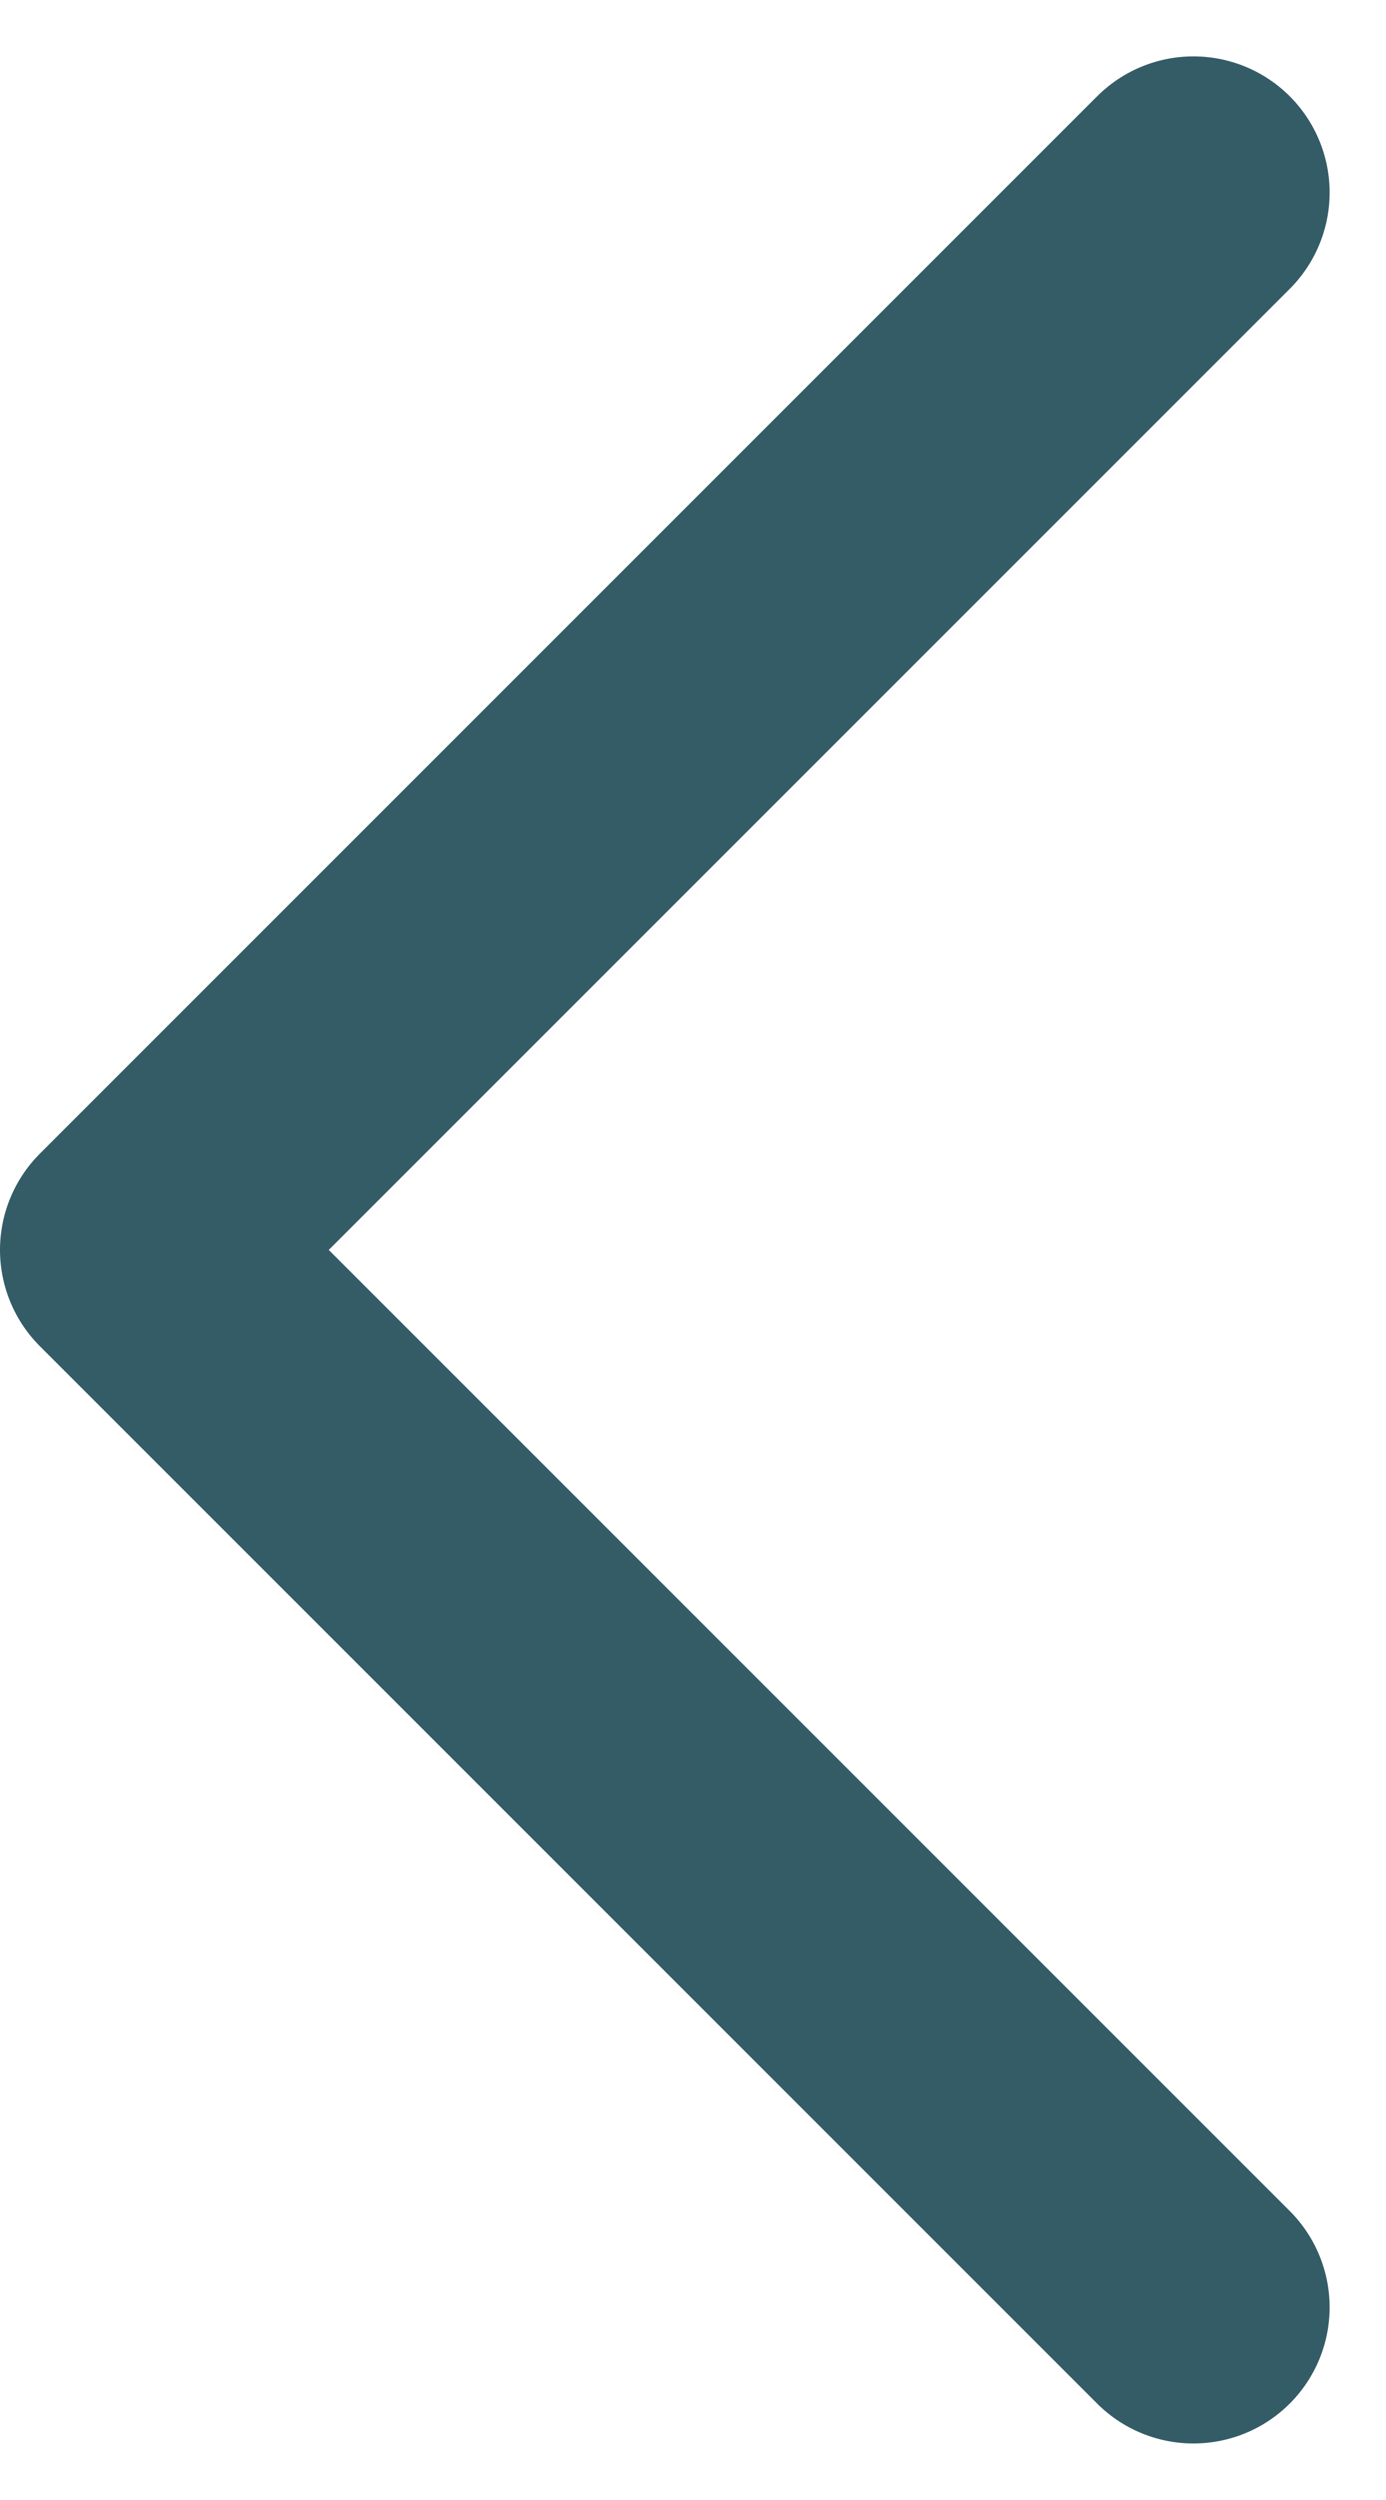 <?xml version="1.0" encoding="UTF-8"?> <svg xmlns="http://www.w3.org/2000/svg" width="15.267" height="27.534" viewBox="0 0 15.267 27.534"><path id="Path_192" data-name="Path 192" d="M23.292,11.646,11.646,0,0,11.646" transform="translate(1.5 25.413) rotate(-90)" fill="none" stroke="#335c67" stroke-linecap="round" stroke-linejoin="round" stroke-miterlimit="10" stroke-width="3"></path></svg> 